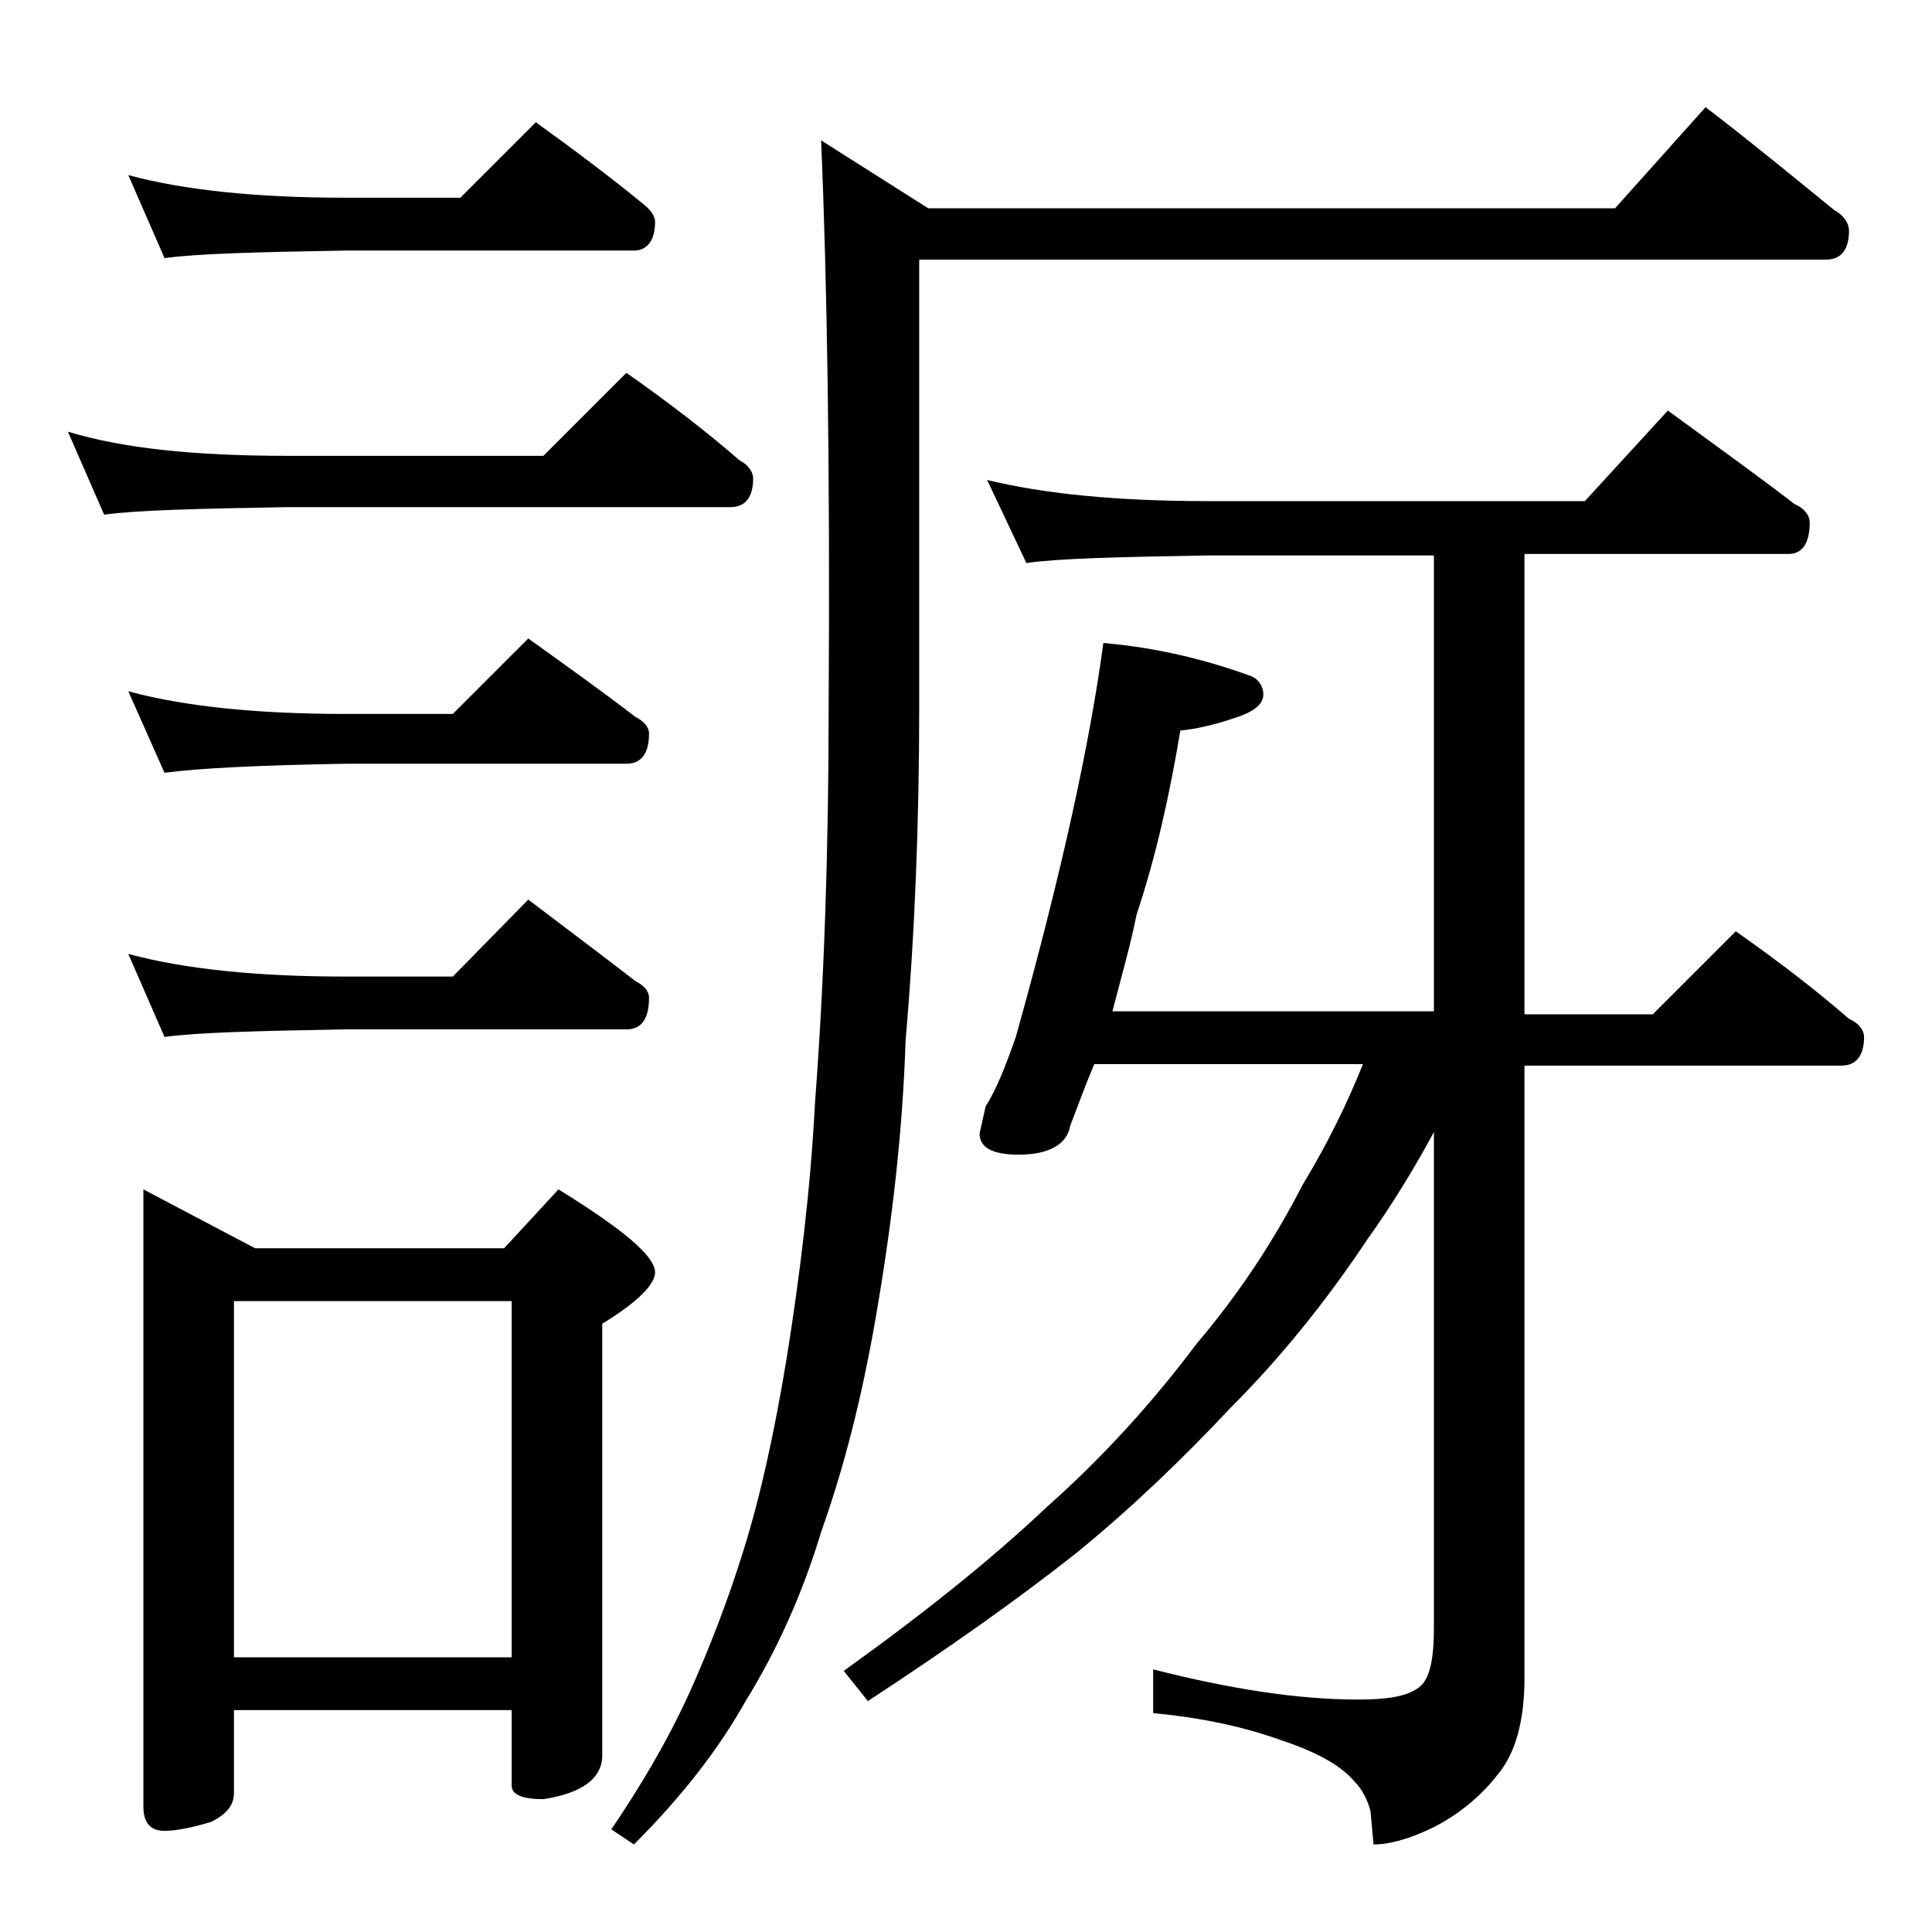<?xml version="1.0" encoding="utf-8"?>
<!-- Generator: Adobe Illustrator 18.0.0, SVG Export Plug-In . SVG Version: 6.00 Build 0)  -->
<!DOCTYPE svg PUBLIC "-//W3C//DTD SVG 1.1//EN" "http://www.w3.org/Graphics/SVG/1.1/DTD/svg11.dtd">
<svg version="1.1" id="Layer_1" xmlns="http://www.w3.org/2000/svg" xmlns:xlink="http://www.w3.org/1999/xlink" x="0px" y="0px"
	 viewBox="0 0 128 128" enable-background="new 0 0 128 128" xml:space="preserve">
<path d="M4.5,28.6c3.6,1.1,8.4,1.6,14.5,1.6h17l5.5-5.5c2.7,1.9,5.2,3.8,7.5,5.8c0.6,0.3,0.9,0.8,0.9,1.2c0,1.2-0.5,1.9-1.5,1.9H19
	c-5.9,0.1-10,0.2-12.1,0.5L4.5,28.6z M8.5,11.6c3.7,1,8.5,1.5,14.4,1.5h7.6l5-5c2.5,1.8,4.9,3.6,7.1,5.4c0.5,0.4,0.8,0.8,0.8,1.2
	c0,1.2-0.5,1.9-1.4,1.9H22.9c-5.8,0.1-9.8,0.2-12,0.5L8.5,11.6z M8.5,45.8c3.7,1,8.5,1.5,14.4,1.5H30l5-5c2.5,1.8,4.9,3.5,7.1,5.2
	c0.6,0.3,0.9,0.7,0.9,1.1c0,1.3-0.5,2-1.5,2H22.9c-5.8,0.1-9.8,0.3-12,0.6L8.5,45.8z M8.5,63.2c3.7,1,8.5,1.5,14.4,1.5H30l5-5.1
	c2.5,1.9,4.9,3.7,7.1,5.4c0.6,0.3,0.9,0.7,0.9,1.1c0,1.4-0.5,2.1-1.5,2.1H22.9c-5.8,0.1-9.8,0.2-12,0.5L8.5,63.2z M9.5,78.8l7.4,3.9
	h16.5l3.6-3.9c4.2,2.6,6.4,4.4,6.4,5.5c0,0.8-1.2,2-3.5,3.4v28.6c0,1.5-1.3,2.5-3.9,2.9c-1.4,0-2.1-0.3-2.1-0.9v-5H15.5v5.5
	c0,0.8-0.5,1.4-1.5,1.9c-1.3,0.4-2.4,0.6-3.1,0.6c-0.9,0-1.4-0.5-1.4-1.6V78.8z M15.5,109.8h18.4V86.2H15.5V109.8z M113,7.1
	c3,2.3,5.8,4.6,8.5,6.8c0.7,0.4,1,0.9,1,1.4c0,1.2-0.5,1.9-1.5,1.9H60.9v29.6c0,7.8-0.3,15.2-0.9,22.1c-0.2,6.1-0.9,12.2-2,18.5
	c-0.9,5.2-2.1,9.9-3.6,14.1c-1.2,4-2.9,7.8-5,11.2c-1.8,3.2-4.2,6.3-7.4,9.5l-1.5-1c1.9-2.8,3.7-5.8,5.2-9.1c1.3-2.9,2.5-6,3.5-9.2
	c1.2-3.8,2.1-8,2.9-12.8C53,84.5,53.7,78.8,54,73c0.6-7.9,0.9-16.7,0.9-26.2c0.1-15.7-0.1-28.2-0.5-37.5l7.1,4.5H107L113,7.1z
	 M65.4,31.8c3.7,0.9,8.5,1.4,14.6,1.4h25l5.5-6c3,2.2,5.8,4.2,8.4,6.2c0.7,0.3,1,0.8,1,1.2c0,1.4-0.5,2.1-1.4,2.1H101v30.5h8.5
	l5.5-5.5c2.7,1.9,5.2,3.8,7.5,5.8c0.7,0.3,1,0.8,1,1.2c0,1.2-0.5,1.9-1.5,1.9h-21v40.6c0,2.8-0.6,5-1.8,6.4c-1,1.3-2.4,2.5-4.1,3.4
	c-1.6,0.8-3,1.2-4.1,1.2l-0.2-2.2c-0.2-0.8-0.6-1.5-1-1.9c-0.9-1.1-2.5-2-4.9-2.8c-2.5-0.9-5.3-1.5-8.5-1.8v-2.9
	c5.1,1.3,9.6,2,13.6,2c1.9,0,3.2-0.2,4-0.8c0.7-0.5,1-1.8,1-3.9V75c-1.4,2.6-2.9,5-4.4,7.1c-2.8,4.2-5.8,7.9-9.1,11.2
	c-3,3.2-6.4,6.5-10.2,9.6c-3.8,3-8.3,6.2-13.8,9.8l-1.6-2c5.3-3.8,9.8-7.4,13.5-10.9c3.6-3.2,6.9-6.8,9.9-10.8
	c2.8-3.3,5.1-6.8,7-10.5c1.7-2.8,3-5.5,4-8H72.5c-0.6,1.4-1.1,2.8-1.6,4.1c-0.2,1.2-1.4,1.9-3.4,1.9c-1.8,0-2.6-0.5-2.6-1.4l0.4-1.8
	c0.7-1.1,1.3-2.6,2-4.6c3-10.7,4.9-19.4,5.8-26.1c3.5,0.3,6.8,1.1,9.8,2.2c0.5,0.2,0.8,0.7,0.8,1.2c0,0.7-0.7,1.2-2,1.6
	c-1.2,0.4-2.4,0.7-3.5,0.8c-0.7,4.2-1.6,8.3-2.9,12.2c-0.4,2-1,4.1-1.6,6.4H95V36.8H80c-5.9,0.1-9.9,0.2-12,0.5L65.4,31.8z"/>
</svg>
